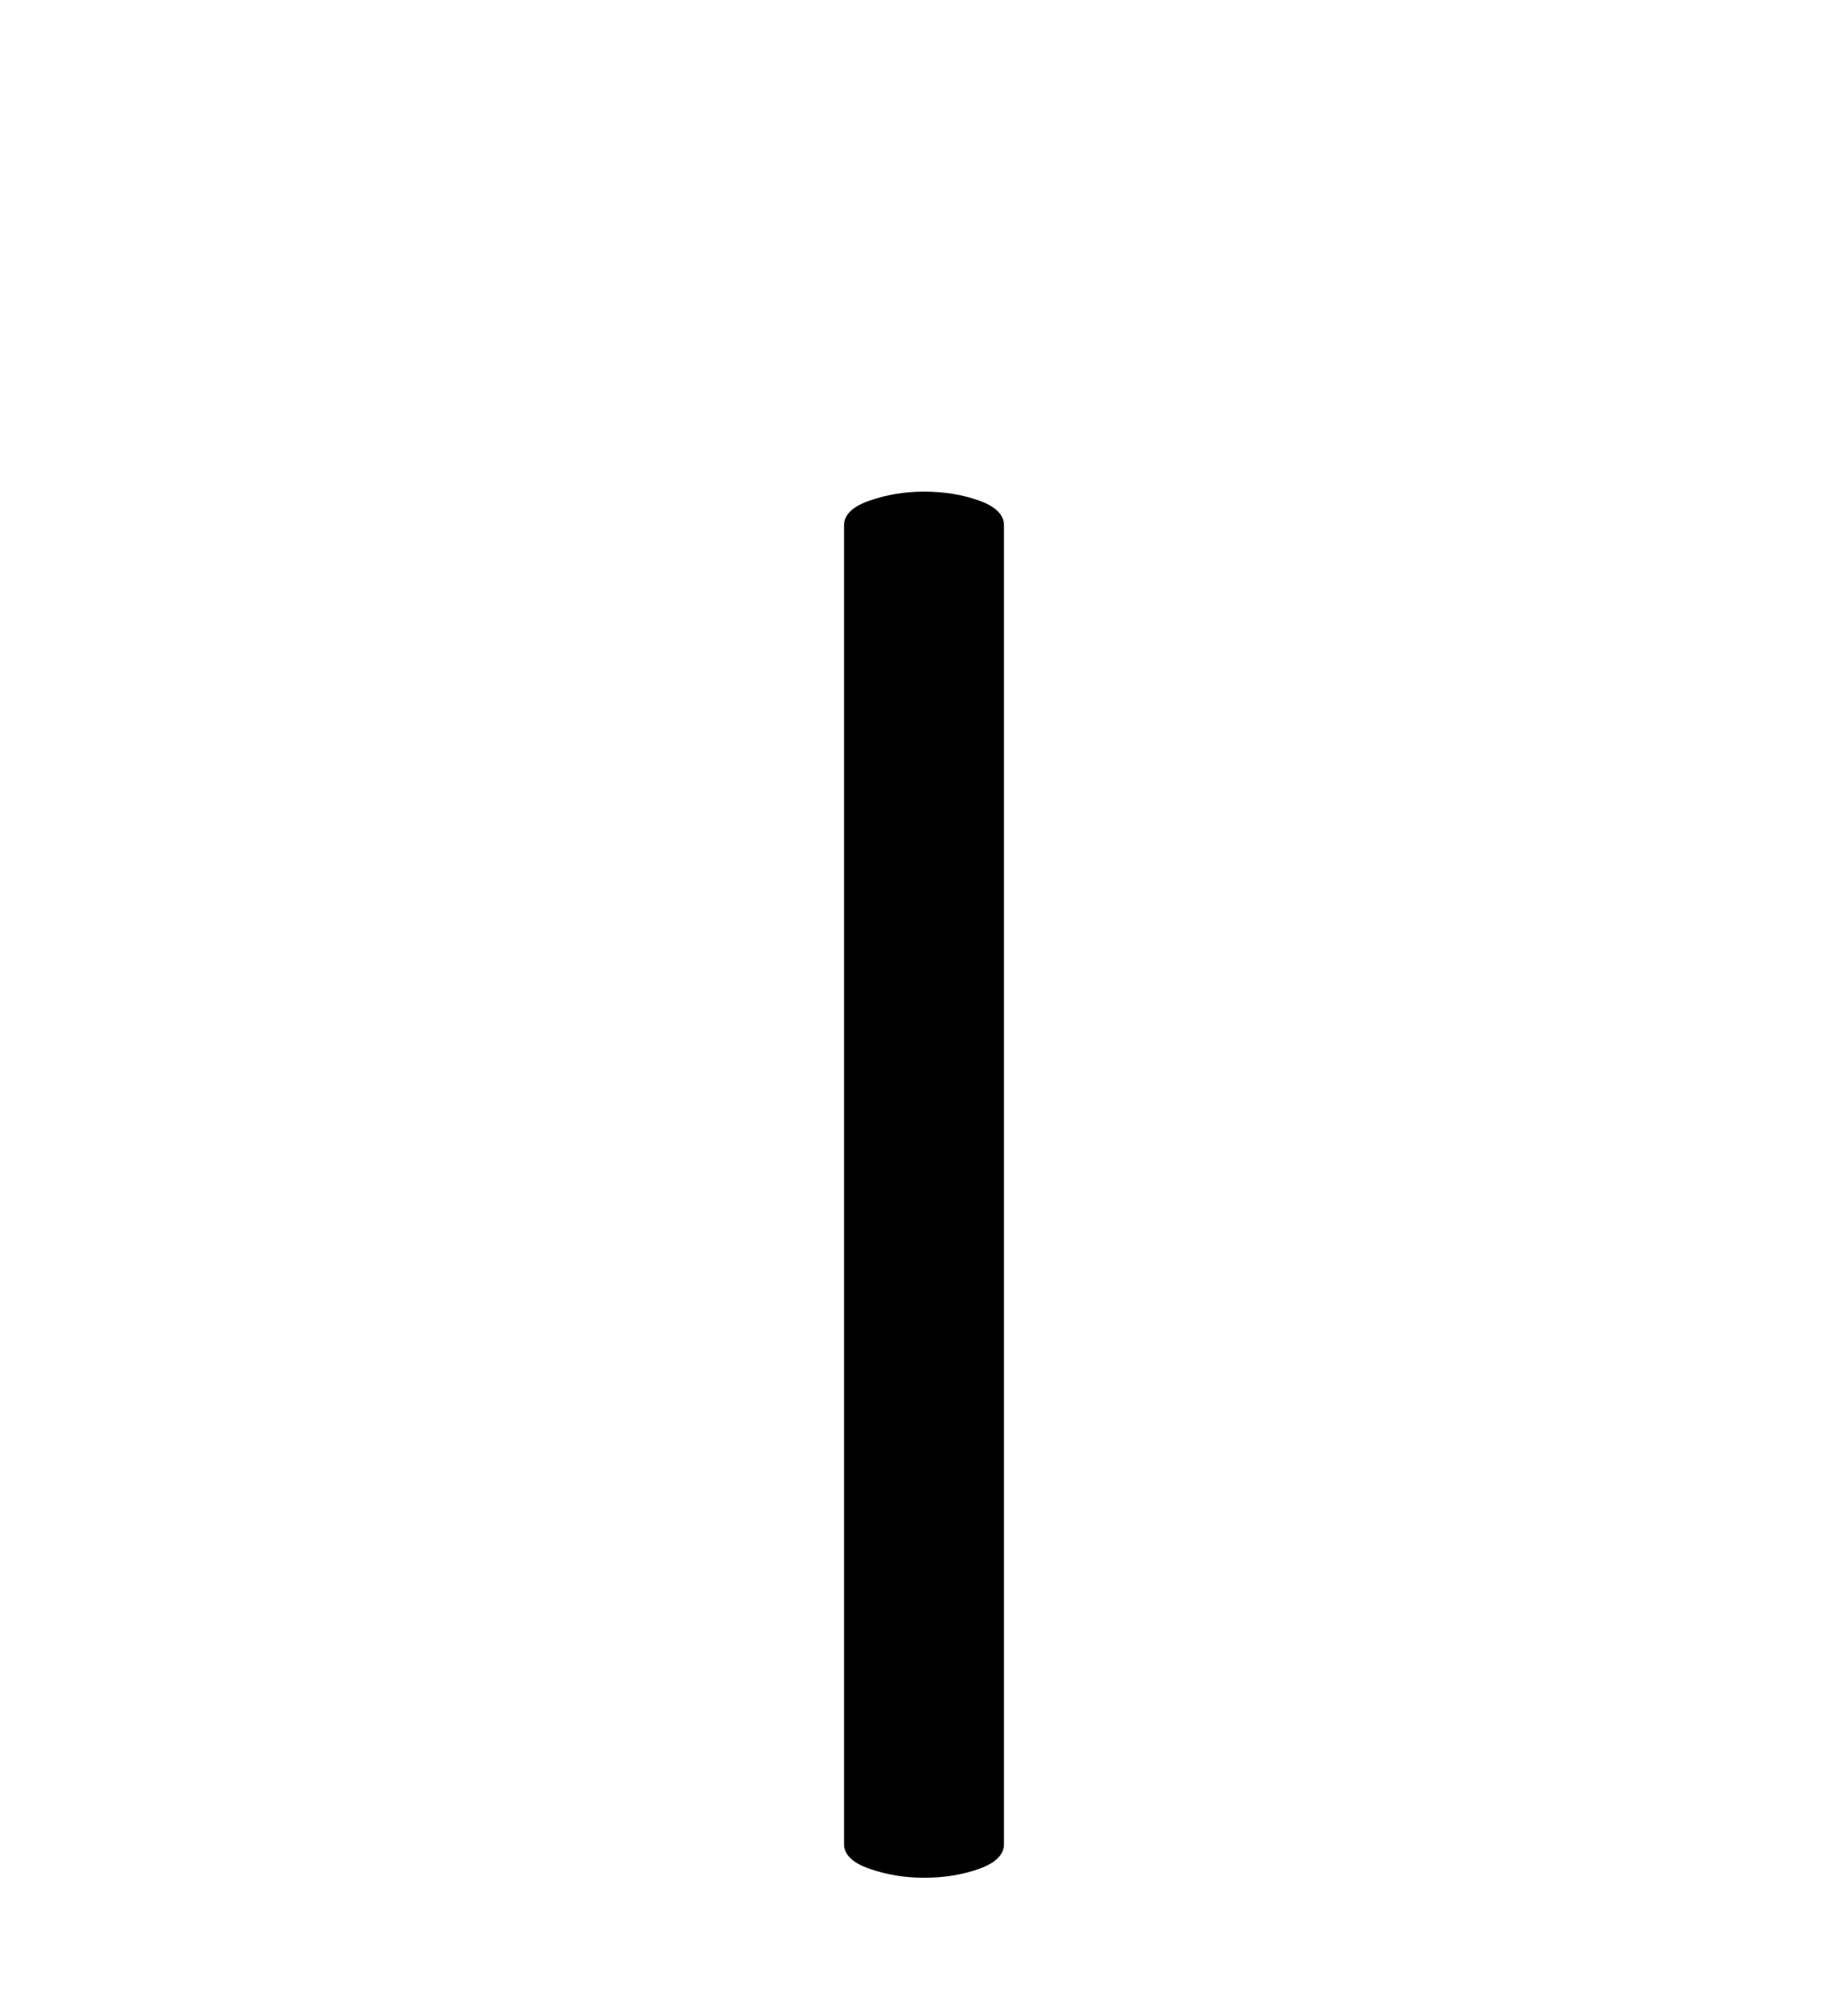 <?xml version="1.0" encoding="UTF-8" ?><svg xmlns="http://www.w3.org/2000/svg" xmlns:xlink="http://www.w3.org/1999/xlink" width="156pt" height="169.92pt" viewBox="0 0 156 169.92" version="1.1"><defs><g><symbol overflow="visible" id="1"><path style="stroke:none;" d="M 24.75 33 C 23.145 33 21.617 32.75 20.172 32.25 C 18.723 31.75 18 31.051 18 30.156 L 18 -81.156 C 18 -82.051 18.723 -82.75 20.172 -83.25 C 21.617 -83.75 23.145 -84 24.75 -84 C 26.445 -84 27.992 -83.75 29.391 -83.25 C 30.797 -82.75 31.5 -82.051 31.5 -81.156 L 31.5 30.156 C 31.5 31.051 30.797 31.75 29.391 32.25 C 27.992 32.75 26.445 33 24.75 33 Z M 24.75 33"/></symbol></g></defs><g style="fill:rgb(0%,0%,0%);fill-opacity:1;"><use xlink:href="#1" x="53.25" y="125.5"/></g></svg>